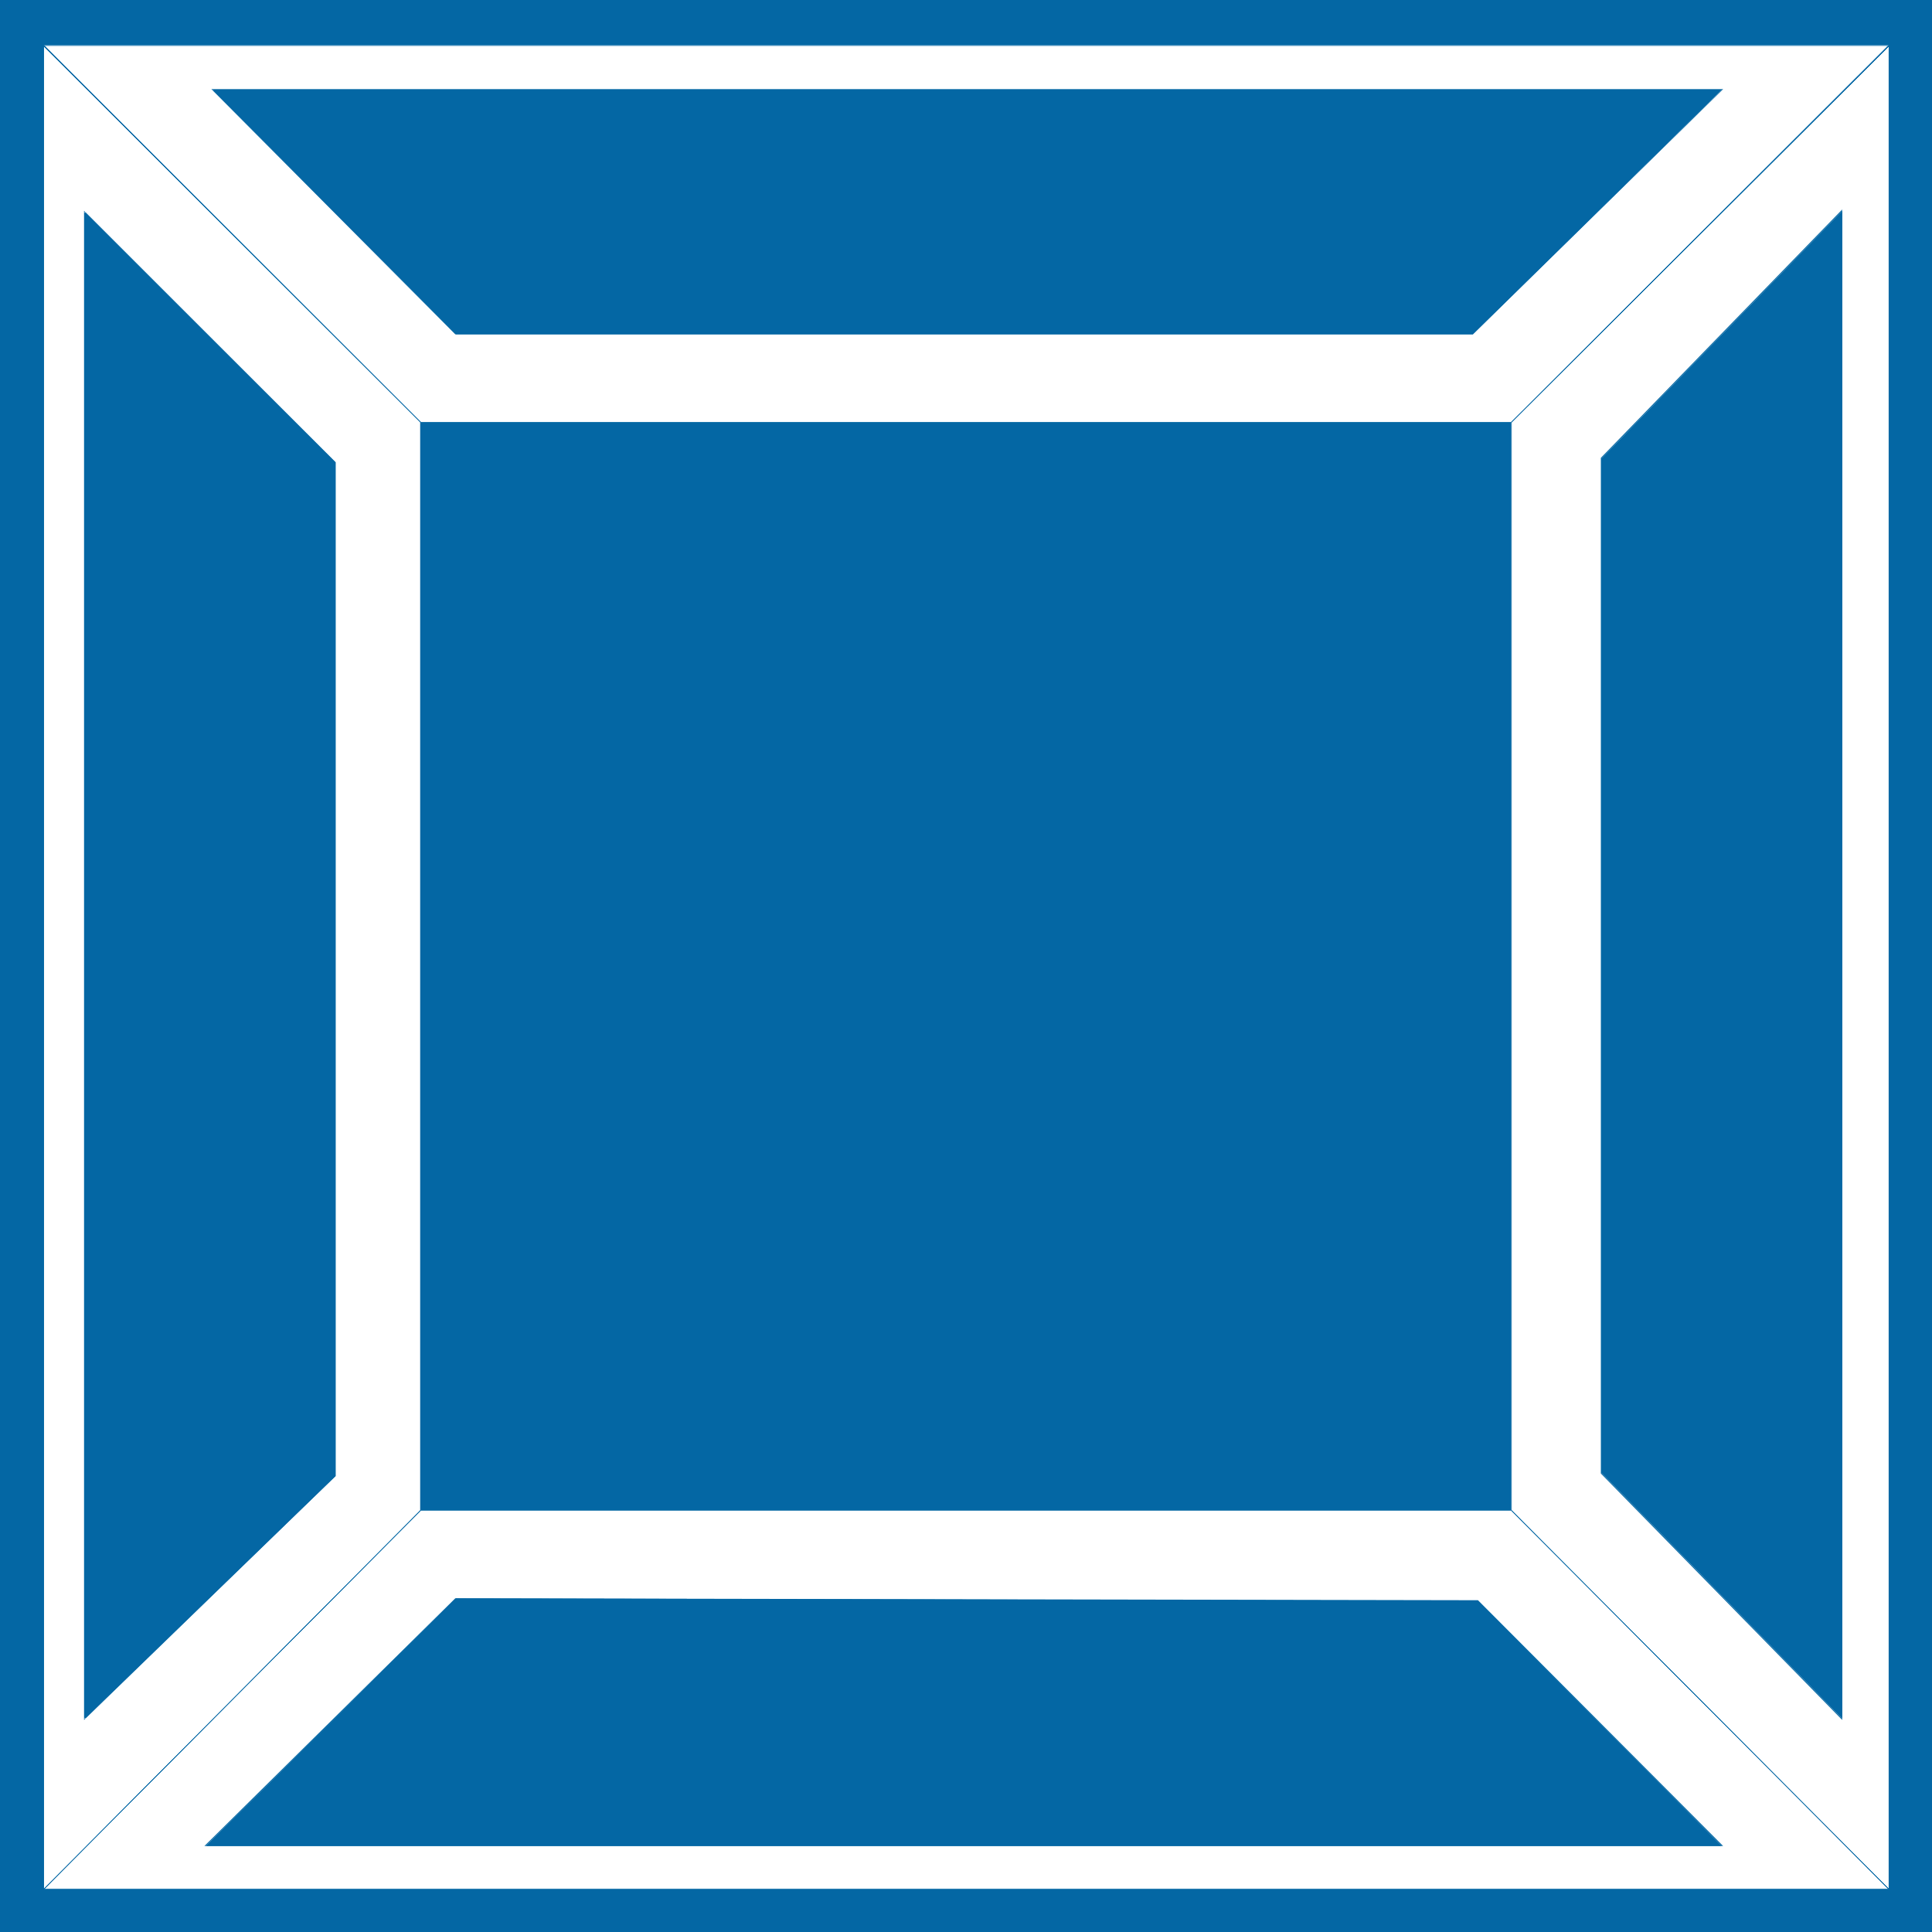 <?xml version="1.0" encoding="UTF-8" standalone="no"?>
<svg
   version="1.0"
   width="129.724mm"
   height="129.724mm"
   id="svg32"
   sodipodi:docname="Button 2.wmf"
   xmlns:inkscape="http://www.inkscape.org/namespaces/inkscape"
   xmlns:sodipodi="http://sodipodi.sourceforge.net/DTD/sodipodi-0.dtd"
   xmlns="http://www.w3.org/2000/svg"
   xmlns:svg="http://www.w3.org/2000/svg">
  <rect width="100%" height="100%" fill="#333333" stroke="none"/>
  <sodipodi:namedview
     id="namedview32"
     pagecolor="#ffffff"
     bordercolor="#000000"
     borderopacity="0.25"
     inkscape:showpageshadow="2"
     inkscape:pageopacity="0.0"
     inkscape:pagecheckerboard="0"
     inkscape:deskcolor="#d1d1d1"
     inkscape:document-units="mm" />
  <defs
     id="defs1">
    <pattern
       id="WMFhbasepattern"
       patternUnits="userSpaceOnUse"
       width="6"
       height="6"
       x="0"
       y="0" />
  </defs>
  <path
     style="fill:#0467a4;fill-opacity:1;fill-rule:evenodd;stroke:none"
     d="M 0,0 H 490.132 V 490.294 H 0 Z"
     id="path1" />
  <path
     style="fill:#0467a4;fill-opacity:1;fill-rule:evenodd;stroke:none"
     d="M 0.162,0 0,0.162 H 490.132 L 489.971,0 v 490.294 l 0.162,-0.162 H 0 l 0.162,0.162 V 0 H 0 V 490.294 H 490.294 V 0 H 0 Z"
     id="path2" />
  <path
     style="fill:#ffffff;fill-opacity:1;fill-rule:evenodd;stroke:none"
     d="M 11.15,11.474 H 479.305 V 479.467 H 11.15 Z"
     id="path3" />
  <path
     style="fill:#0467a4;fill-opacity:1;fill-rule:evenodd;stroke:none"
     d="m 11.15,11.474 v 0.162 H 479.305 v -0.162 467.993 -0.162 H 11.15 v 0.162 V 11.474 H 10.989 V 479.467 H 479.467 V 11.474 H 10.989 Z"
     id="path4" />
  <path
     style="fill:#0467a4;fill-opacity:1;fill-rule:evenodd;stroke:none"
     d="m 115.705,84.84 h 258.075 l 63.186,-62.054 H 53.974 Z"
     id="path5" />
  <path
     style="fill:#0467a4;fill-opacity:1;fill-rule:evenodd;stroke:none"
     d="m 115.544,84.84 h 258.237 l 63.509,-62.216 H 53.651 l 61.893,62.216 0.162,-0.162 -61.57,-61.893 -0.162,0.162 H 436.966 v -0.162 l -63.347,61.893 h 0.162 -258.075 v 0 z"
     id="path6" />
  <path
     style="fill:#0467a4;fill-opacity:1;fill-rule:evenodd;stroke:none"
     d="m 115.705,405.616 259.368,0.646 61.893,62.216 H 52.197 Z"
     id="path7" />
  <path
     style="fill:#0467a4;fill-opacity:1;fill-rule:evenodd;stroke:none"
     d="m 115.705,405.777 v 0 l 259.368,0.646 -0.162,-0.162 62.054,62.216 v -0.162 H 52.197 v 0.162 l 63.509,-62.701 -0.162,-0.162 -63.67,62.862 H 437.289 l -62.216,-62.378 -259.529,-0.485 z"
     id="path8" />
  <path
     style="fill:#0467a4;fill-opacity:1;fill-rule:evenodd;stroke:none"
     d="M 21.493,53.813 85.163,117.321 V 374.588 L 21.493,436.158 Z"
     id="path9" />
  <path
     style="fill:#0467a4;fill-opacity:1;fill-rule:evenodd;stroke:none"
     d="m 21.654,53.813 h -0.323 l 63.67,63.509 v 0 257.267 -0.162 l -63.67,61.731 h 0.323 V 53.813 l -0.323,-0.323 V 436.481 L 85.163,374.588 V 117.321 L 21.331,53.49 Z"
     id="path10" />
  <path
     style="fill:#0467a4;fill-opacity:1;fill-rule:evenodd;stroke:none"
     d="m 467.508,53.49 -61.085,62.862 v 257.429 l 61.085,62.378 z"
     id="path11" />
  <path
     style="fill:#0467a4;fill-opacity:1;fill-rule:evenodd;stroke:none"
     d="m 467.508,53.166 -61.246,63.024 v 257.752 l 61.246,62.539 V 53.166 l -0.162,0.323 V 436.158 h 0.162 l -61.085,-62.378 h 0.162 V 116.352 h -0.162 l 61.085,-62.862 h -0.162 z"
     id="path12" />
  <path
     style="fill:#0467a4;fill-opacity:1;fill-rule:evenodd;stroke:none"
     d="M 131.704,132.673 H 357.782 V 358.752 H 131.704 Z"
     id="path13" />
  <path
     style="fill:#0467a4;fill-opacity:1;fill-rule:evenodd;stroke:none"
     d="m 131.865,132.673 h -0.162 226.078 -0.162 v 226.078 l 0.162,-0.162 H 131.704 l 0.162,0.162 V 132.673 l -0.162,-0.162 V 358.913 H 357.944 V 132.512 H 131.704 Z"
     id="path14" />
  <path
     style="fill:#0467a4;fill-opacity:1;fill-rule:evenodd;stroke:none"
     d="M 106.656,107.141 H 383.476 V 383.315 H 106.656 Z"
     id="path15" />
  <path
     style="fill:#0467a4;fill-opacity:1;fill-rule:evenodd;stroke:none"
     d="m 106.817,107.141 -0.162,0.162 h 276.82 v -0.162 276.174 -0.162 H 106.656 l 0.162,0.162 V 107.141 h -0.162 V 383.315 H 383.638 V 107.141 H 106.656 Z"
     id="path16" />
  <path
     style="fill:#0467a4;fill-opacity:1;fill-rule:evenodd;stroke:none"
     d="m 106.817,107.141 -95.667,-95.667 -0.162,0.162 95.667,95.505 z"
     id="path17" />
  <path
     style="fill:#0467a4;fill-opacity:1;fill-rule:evenodd;stroke:none"
     d="m 106.817,107.141 -95.667,-95.667 -0.162,0.162 95.667,95.505 z"
     id="path18" />
  <path
     style="fill:#0467a4;fill-opacity:1;fill-rule:evenodd;stroke:none"
     d="m 106.817,107.141 -95.667,-95.667 -0.162,0.162 95.667,95.505 z"
     id="path19" />
  <path
     style="fill:#0467a4;fill-opacity:1;fill-rule:evenodd;stroke:none"
     d="m 106.817,107.141 -95.667,-95.667 -0.162,0.162 95.667,95.505 z"
     id="path20" />
  <path
     style="fill:#0467a4;fill-opacity:1;fill-rule:evenodd;stroke:none"
     d="m 383.638,107.141 95.829,-95.505 -0.162,-0.162 -95.829,95.667 z"
     id="path21" />
  <path
     style="fill:#0467a4;fill-opacity:1;fill-rule:evenodd;stroke:none"
     d="m 383.638,107.141 95.829,-95.505 -0.162,-0.162 -95.829,95.667 z"
     id="path22" />
  <path
     style="fill:#0467a4;fill-opacity:1;fill-rule:evenodd;stroke:none"
     d="m 383.638,107.141 95.829,-95.505 -0.162,-0.162 -95.829,95.667 z"
     id="path23" />
  <path
     style="fill:#0467a4;fill-opacity:1;fill-rule:evenodd;stroke:none"
     d="m 383.638,107.141 95.829,-95.505 -0.162,-0.162 -95.829,95.667 z"
     id="path24" />
  <path
     style="fill:#0467a4;fill-opacity:1;fill-rule:evenodd;stroke:none"
     d="m 106.656,383.315 -95.667,96.152 h 0.162 l 95.667,-96.152 z"
     id="path25" />
  <path
     style="fill:#0467a4;fill-opacity:1;fill-rule:evenodd;stroke:none"
     d="m 106.656,383.315 -95.667,96.152 h 0.162 l 95.667,-96.152 z"
     id="path26" />
  <path
     style="fill:#0467a4;fill-opacity:1;fill-rule:evenodd;stroke:none"
     d="m 106.656,383.315 -95.667,96.152 h 0.162 l 95.667,-96.152 z"
     id="path27" />
  <path
     style="fill:#0467a4;fill-opacity:1;fill-rule:evenodd;stroke:none"
     d="m 106.656,383.315 -95.667,96.152 h 0.162 l 95.667,-96.152 z"
     id="path28" />
  <path
     style="fill:#0467a4;fill-opacity:1;fill-rule:evenodd;stroke:none"
     d="m 383.476,383.315 95.829,96.152 h 0.162 l -95.829,-96.152 z"
     id="path29" />
  <path
     style="fill:#0467a4;fill-opacity:1;fill-rule:evenodd;stroke:none"
     d="m 383.476,383.315 95.829,96.152 h 0.162 l -95.829,-96.152 z"
     id="path30" />
  <path
     style="fill:#0467a4;fill-opacity:1;fill-rule:evenodd;stroke:none"
     d="m 383.476,383.315 95.829,96.152 h 0.162 l -95.829,-96.152 z"
     id="path31" />
  <path
     style="fill:#0467a4;fill-opacity:1;fill-rule:evenodd;stroke:none"
     d="m 383.476,383.315 95.829,96.152 h 0.162 l -95.829,-96.152 z"
     id="path32" />
</svg>
